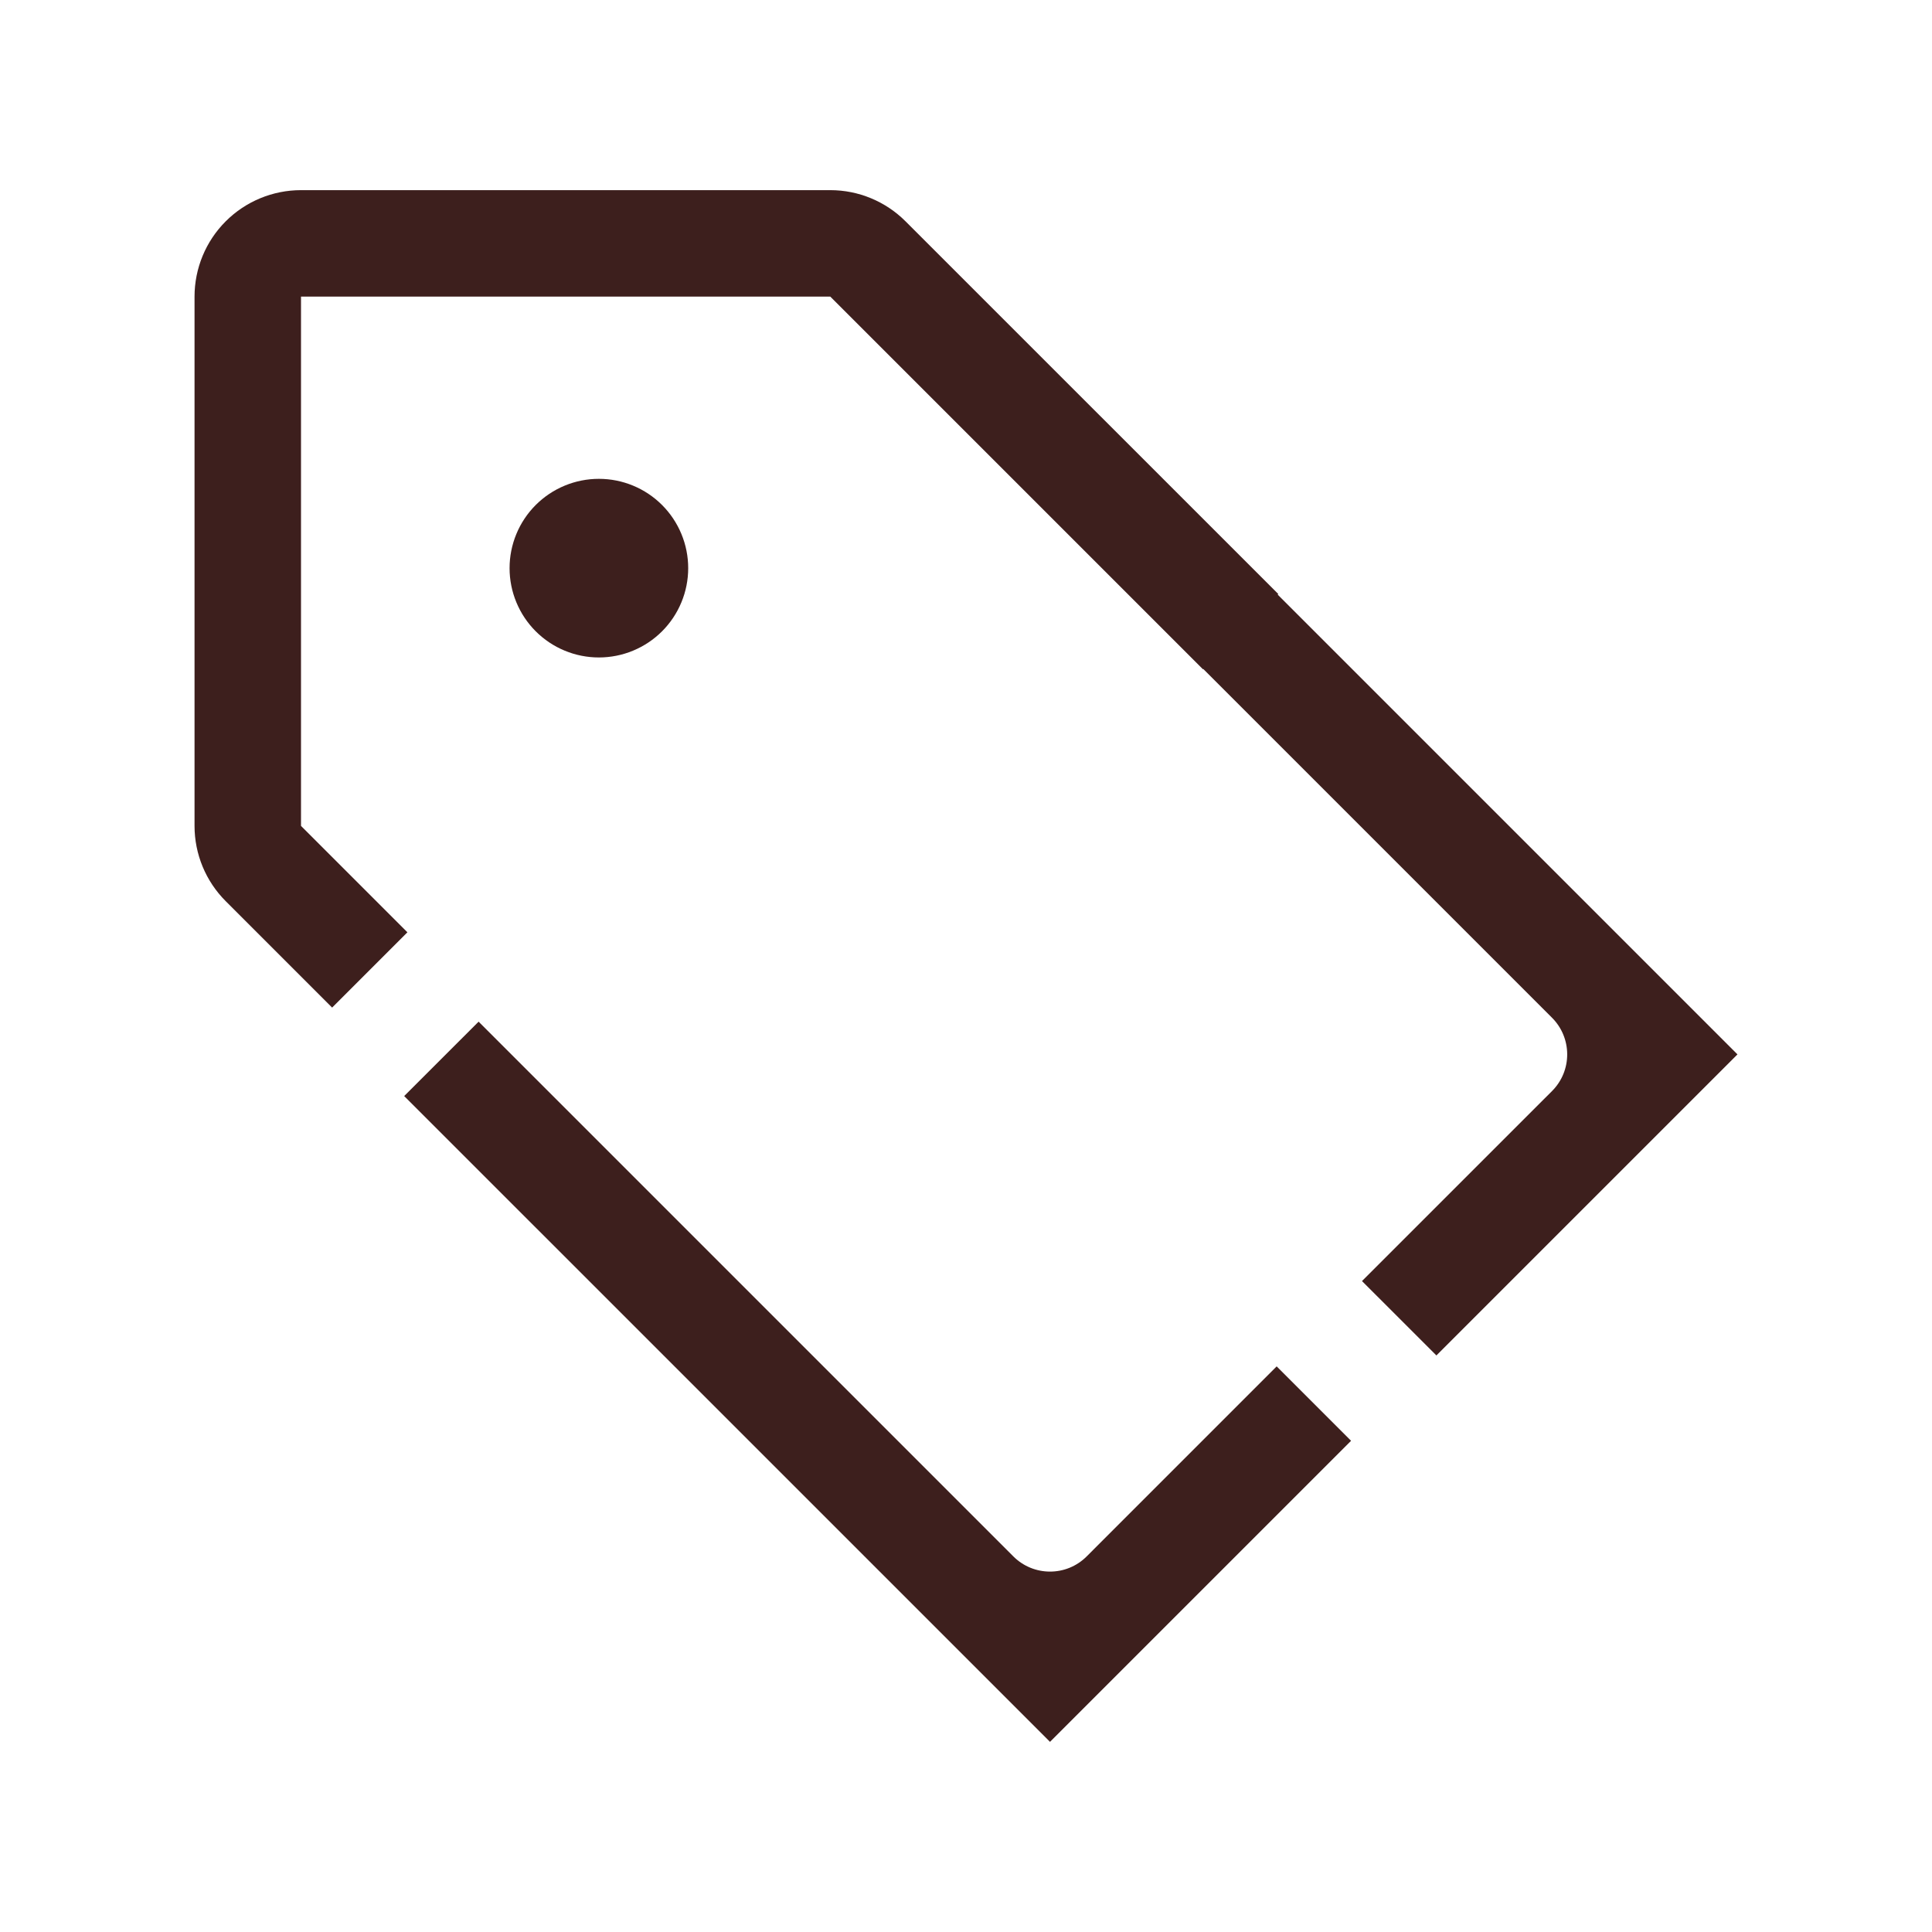 <svg xmlns="http://www.w3.org/2000/svg" fill="none" viewBox="0 0 110 110" height="110" width="110">
<path fill="#3D1F1D" d="M57.694 88.614C58.841 89.761 60.71 89.776 61.872 88.614L72.673 77.811L72.688 77.796L76.924 82.033L59.783 99.174L23.013 62.405L27.25 58.169L57.694 88.614ZM47.273 10.826C48.88 10.826 50.422 11.465 51.558 12.602L72.78 33.821L72.746 33.854L98.924 60.033L81.783 77.174L77.546 72.938L77.561 72.923L88.364 62.122C89.526 60.96 89.511 59.091 88.364 57.944L68.509 38.089L68.493 38.107L47.274 16.888H17.138V47.023L23.196 53.081L18.909 57.368L12.851 51.309C11.714 50.172 11.076 48.631 11.076 47.023V16.888C11.076 15.28 11.714 13.738 12.851 12.601C13.988 11.464 15.53 10.826 17.138 10.826H47.273ZM34.098 27.263C34.766 27.263 35.428 27.394 36.044 27.65C36.661 27.905 37.222 28.28 37.694 28.752C38.166 29.225 38.541 29.785 38.796 30.402C39.052 31.019 39.183 31.68 39.183 32.348C39.183 33.016 39.052 33.678 38.796 34.294C38.541 34.911 38.166 35.472 37.694 35.944C37.222 36.416 36.661 36.791 36.044 37.046C35.428 37.302 34.766 37.433 34.098 37.433C33.43 37.433 32.769 37.302 32.152 37.046C31.535 36.791 30.975 36.416 30.502 35.944C30.03 35.472 29.655 34.911 29.4 34.294C29.144 33.678 29.013 33.016 29.013 32.348C29.013 31.68 29.144 31.019 29.4 30.402C29.655 29.785 30.03 29.225 30.502 28.752C30.975 28.28 31.535 27.905 32.152 27.65C32.769 27.394 33.43 27.263 34.098 27.263Z"></path>
</svg>
